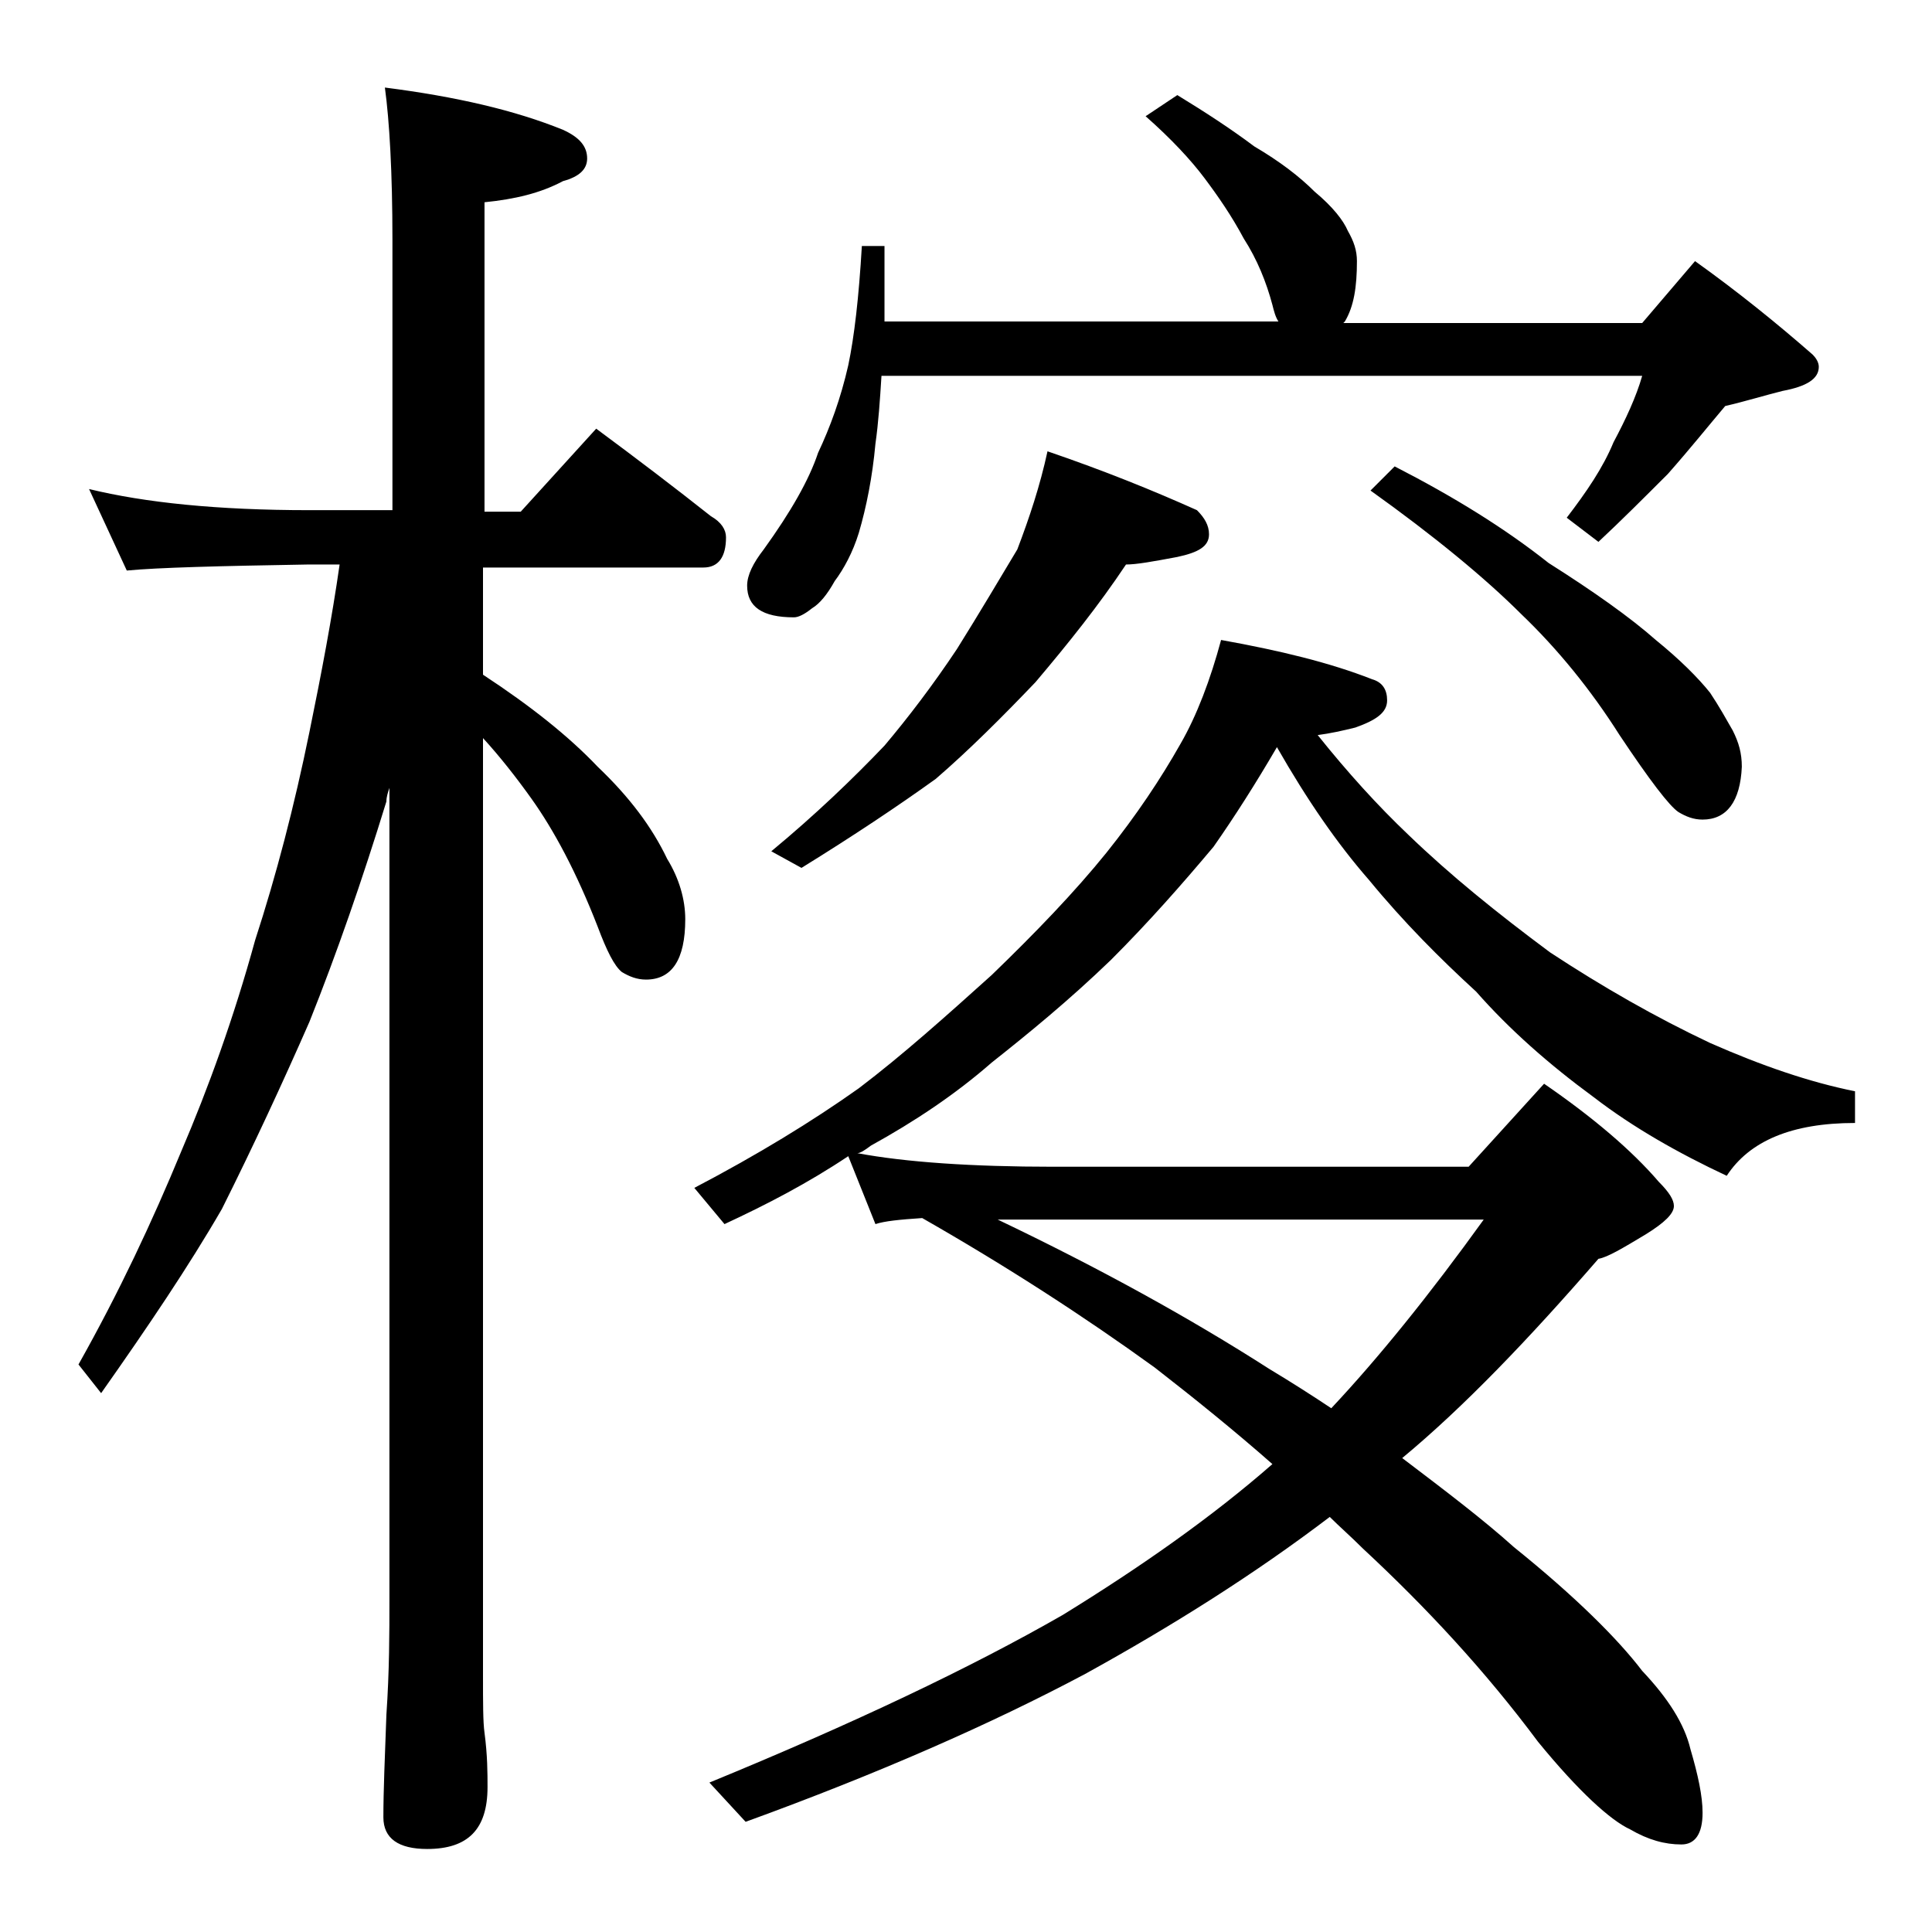 <?xml version="1.0" encoding="utf-8"?>
<!-- Generator: Adobe Illustrator 18.0.0, SVG Export Plug-In . SVG Version: 6.00 Build 0)  -->
<!DOCTYPE svg PUBLIC "-//W3C//DTD SVG 1.1//EN" "http://www.w3.org/Graphics/SVG/1.1/DTD/svg11.dtd">
<svg version="1.1" id="Layer_1" xmlns="http://www.w3.org/2000/svg" xmlns:xlink="http://www.w3.org/1999/xlink" x="0px" y="0px"
	 viewBox="0 0 128 128" enable-background="new 0 0 128 128" xml:space="preserve">
<path d="M5.9,32.4c3.7,0.9,8.5,1.4,14.6,1.4H26V15.9c0-4.5-0.2-7.9-0.5-10.1c4.7,0.6,8.6,1.5,11.8,2.8c1.1,0.5,1.6,1.1,1.6,1.9
	c0,0.7-0.5,1.2-1.6,1.5c-1.5,0.8-3.2,1.2-5.2,1.4v20.5h2.4l5-5.5c2.7,2,5.2,3.9,7.6,5.8c0.7,0.4,1,0.9,1,1.4c0,1.3-0.5,2-1.5,2H32
	v7.1c3.2,2.1,5.7,4.1,7.6,6.1c2.1,2,3.6,4,4.6,6.1c0.8,1.3,1.2,2.7,1.2,4c0,2.7-0.9,4-2.6,4c-0.6,0-1.1-0.2-1.6-0.5
	c-0.5-0.4-1-1.4-1.6-3c-1.4-3.6-2.9-6.4-4.4-8.5c-1-1.4-2.1-2.8-3.2-4v62.1c0,1.8,0,3.1,0.1,3.8c0.2,1.5,0.2,2.7,0.2,3.6
	c0,2.8-1.3,4.1-4,4.1c-1.9,0-2.9-0.7-2.9-2.1c0-1.8,0.1-4,0.2-6.8c0.2-2.9,0.2-5.5,0.2-7.6V52.2c-0.1,0.3-0.2,0.6-0.2,0.9
	c-1.6,5.2-3.3,10.1-5.1,14.6c-1.8,4.1-3.7,8.2-5.8,12.4c-2.2,3.8-4.9,7.8-8,12.2l-1.5-1.9c2.7-4.8,4.9-9.5,6.8-14.1
	c1.8-4.2,3.5-8.9,4.9-14c1.4-4.3,2.6-8.9,3.6-13.8c0.8-3.9,1.5-7.6,2-11.1h-2.1c-5.9,0.1-9.9,0.2-12,0.4L5.9,32.4z M80.9,42.4
	c3.9,0.7,7.2,1.5,10,2.6c0.7,0.2,1,0.7,1,1.4c0,0.8-0.7,1.3-2.1,1.8c-0.8,0.2-1.7,0.4-2.5,0.5c2,2.5,4,4.7,6,6.6
	c2.8,2.7,5.9,5.2,9.4,7.8c3.5,2.3,7,4.3,10.6,6c3.4,1.5,6.6,2.6,9.6,3.2v2.1c-4.2,0-7,1.2-8.5,3.5c-3.2-1.5-6.2-3.2-8.8-5.2
	c-3-2.2-5.6-4.5-7.8-7c-2.4-2.2-4.8-4.6-7.1-7.4c-2.1-2.4-4.1-5.3-6.1-8.8c-1.4,2.4-2.8,4.6-4.2,6.6c-2.1,2.5-4.3,5-6.8,7.5
	c-2.8,2.7-5.5,4.9-7.9,6.8c-2.4,2.1-5.1,3.9-8,5.5c-0.4,0.3-0.7,0.5-0.9,0.5c3.2,0.6,7.6,0.9,13,0.9h27.5l5-5.5
	c3.2,2.2,5.8,4.4,7.6,6.5c0.7,0.7,1,1.2,1,1.6c0,0.5-0.6,1.1-1.9,1.9c-1.5,0.9-2.5,1.5-3.1,1.6c-4.6,5.3-8.9,9.8-13,13.2
	c2.9,2.2,5.4,4.1,7.4,5.9c4.1,3.3,6.9,6.1,8.5,8.2c1.7,1.8,2.8,3.5,3.2,5.2c0.5,1.7,0.8,3.1,0.8,4.2c0,1.4-0.5,2.1-1.4,2.1
	c-1.1,0-2.2-0.3-3.4-1c-1.3-0.6-3.4-2.5-6.1-5.8c-3.5-4.7-7.4-8.9-11.6-12.8c-0.8-0.8-1.6-1.5-2.2-2.1c-5,3.8-10.4,7.2-16.2,10.4
	c-6.2,3.3-13.7,6.6-22.5,9.8l-2.4-2.6c9.5-3.9,17.3-7.6,23.4-11.1c5.2-3.2,9.9-6.5,13.9-10c-2.5-2.2-5.1-4.3-7.8-6.4
	c-4.7-3.4-9.8-6.7-15.4-9.9c-1.5,0.1-2.5,0.2-3.1,0.4l-1.8-4.5c-2.7,1.8-5.4,3.2-8.2,4.5l-2-2.4c4.2-2.2,7.8-4.4,10.9-6.6
	c2.9-2.2,5.8-4.8,8.8-7.5c2.9-2.8,5.5-5.5,7.6-8.1c2-2.5,3.6-4.9,4.9-7.2C79.3,47.4,80.2,45,80.9,42.4z M78,6.3
	c1.8,1.1,3.5,2.2,5.1,3.4c1.7,1,3,2,4,3c1.2,1,1.9,1.9,2.2,2.6c0.4,0.7,0.6,1.3,0.6,2c0,1.7-0.2,3-0.8,4l-0.1,0.1h19.8l3.5-4.1
	c2.8,2,5.4,4.1,7.8,6.2c0.2,0.2,0.4,0.5,0.4,0.8c0,0.8-0.8,1.3-2.4,1.6c-1.2,0.3-2.5,0.7-3.8,1c-1.1,1.3-2.3,2.8-3.8,4.5
	c-1.6,1.6-3.1,3.1-4.6,4.5l-2.1-1.6c1.3-1.7,2.4-3.3,3.1-5c0.8-1.5,1.5-3,1.9-4.4H58.4c-0.1,1.6-0.2,3.1-0.4,4.5
	c-0.2,2.2-0.6,4.2-1.1,5.9c-0.4,1.3-1,2.4-1.6,3.2c-0.5,0.9-1,1.5-1.5,1.8c-0.5,0.4-0.9,0.6-1.2,0.6c-2.1,0-3.1-0.7-3.1-2.1
	c0-0.7,0.4-1.5,1.1-2.4c1.8-2.5,3-4.6,3.6-6.4c0.8-1.7,1.5-3.6,2-5.8c0.4-1.9,0.7-4.5,0.9-7.9h1.5v5h26.1c-0.2-0.3-0.3-0.7-0.4-1.1
	c-0.4-1.5-1-3-1.9-4.4c-0.8-1.5-1.7-2.8-2.6-4c-0.9-1.2-2.2-2.6-3.9-4.1L78,6.3z M69.4,29.9c3.8,1.3,7,2.6,9.9,3.9
	c0.5,0.5,0.8,1,0.8,1.6c0,0.8-0.7,1.2-2.1,1.5c-1.6,0.3-2.7,0.5-3.4,0.5c-1.8,2.7-3.8,5.2-6,7.8c-2.2,2.3-4.4,4.5-6.6,6.4
	c-2.5,1.8-5.5,3.8-8.9,5.9l-2-1.1c2.9-2.4,5.4-4.8,7.5-7c1.6-1.9,3.2-4,4.8-6.4c1.5-2.4,2.8-4.6,4-6.6
	C68.2,34.3,68.9,32.2,69.4,29.9z M88.2,93.3c3.1-3.3,6.5-7.5,10.1-12.5H66.1c6.7,3.2,12.7,6.5,18,9.9C85.6,91.6,87,92.5,88.2,93.3z
	 M92.4,30.9c3.9,2,7.3,4.1,10.2,6.4c3,1.9,5.4,3.6,7.1,5.1c1.6,1.3,2.8,2.5,3.6,3.5c0.6,0.9,1.1,1.8,1.5,2.5
	c0.4,0.8,0.6,1.5,0.6,2.4c-0.1,2.3-1,3.5-2.6,3.5c-0.6,0-1.1-0.2-1.6-0.5c-0.6-0.4-1.9-2.1-3.9-5.1c-1.9-3-4.1-5.7-6.5-8
	c-2.4-2.4-5.8-5.2-10-8.2L92.4,30.9z"/>
</svg>
